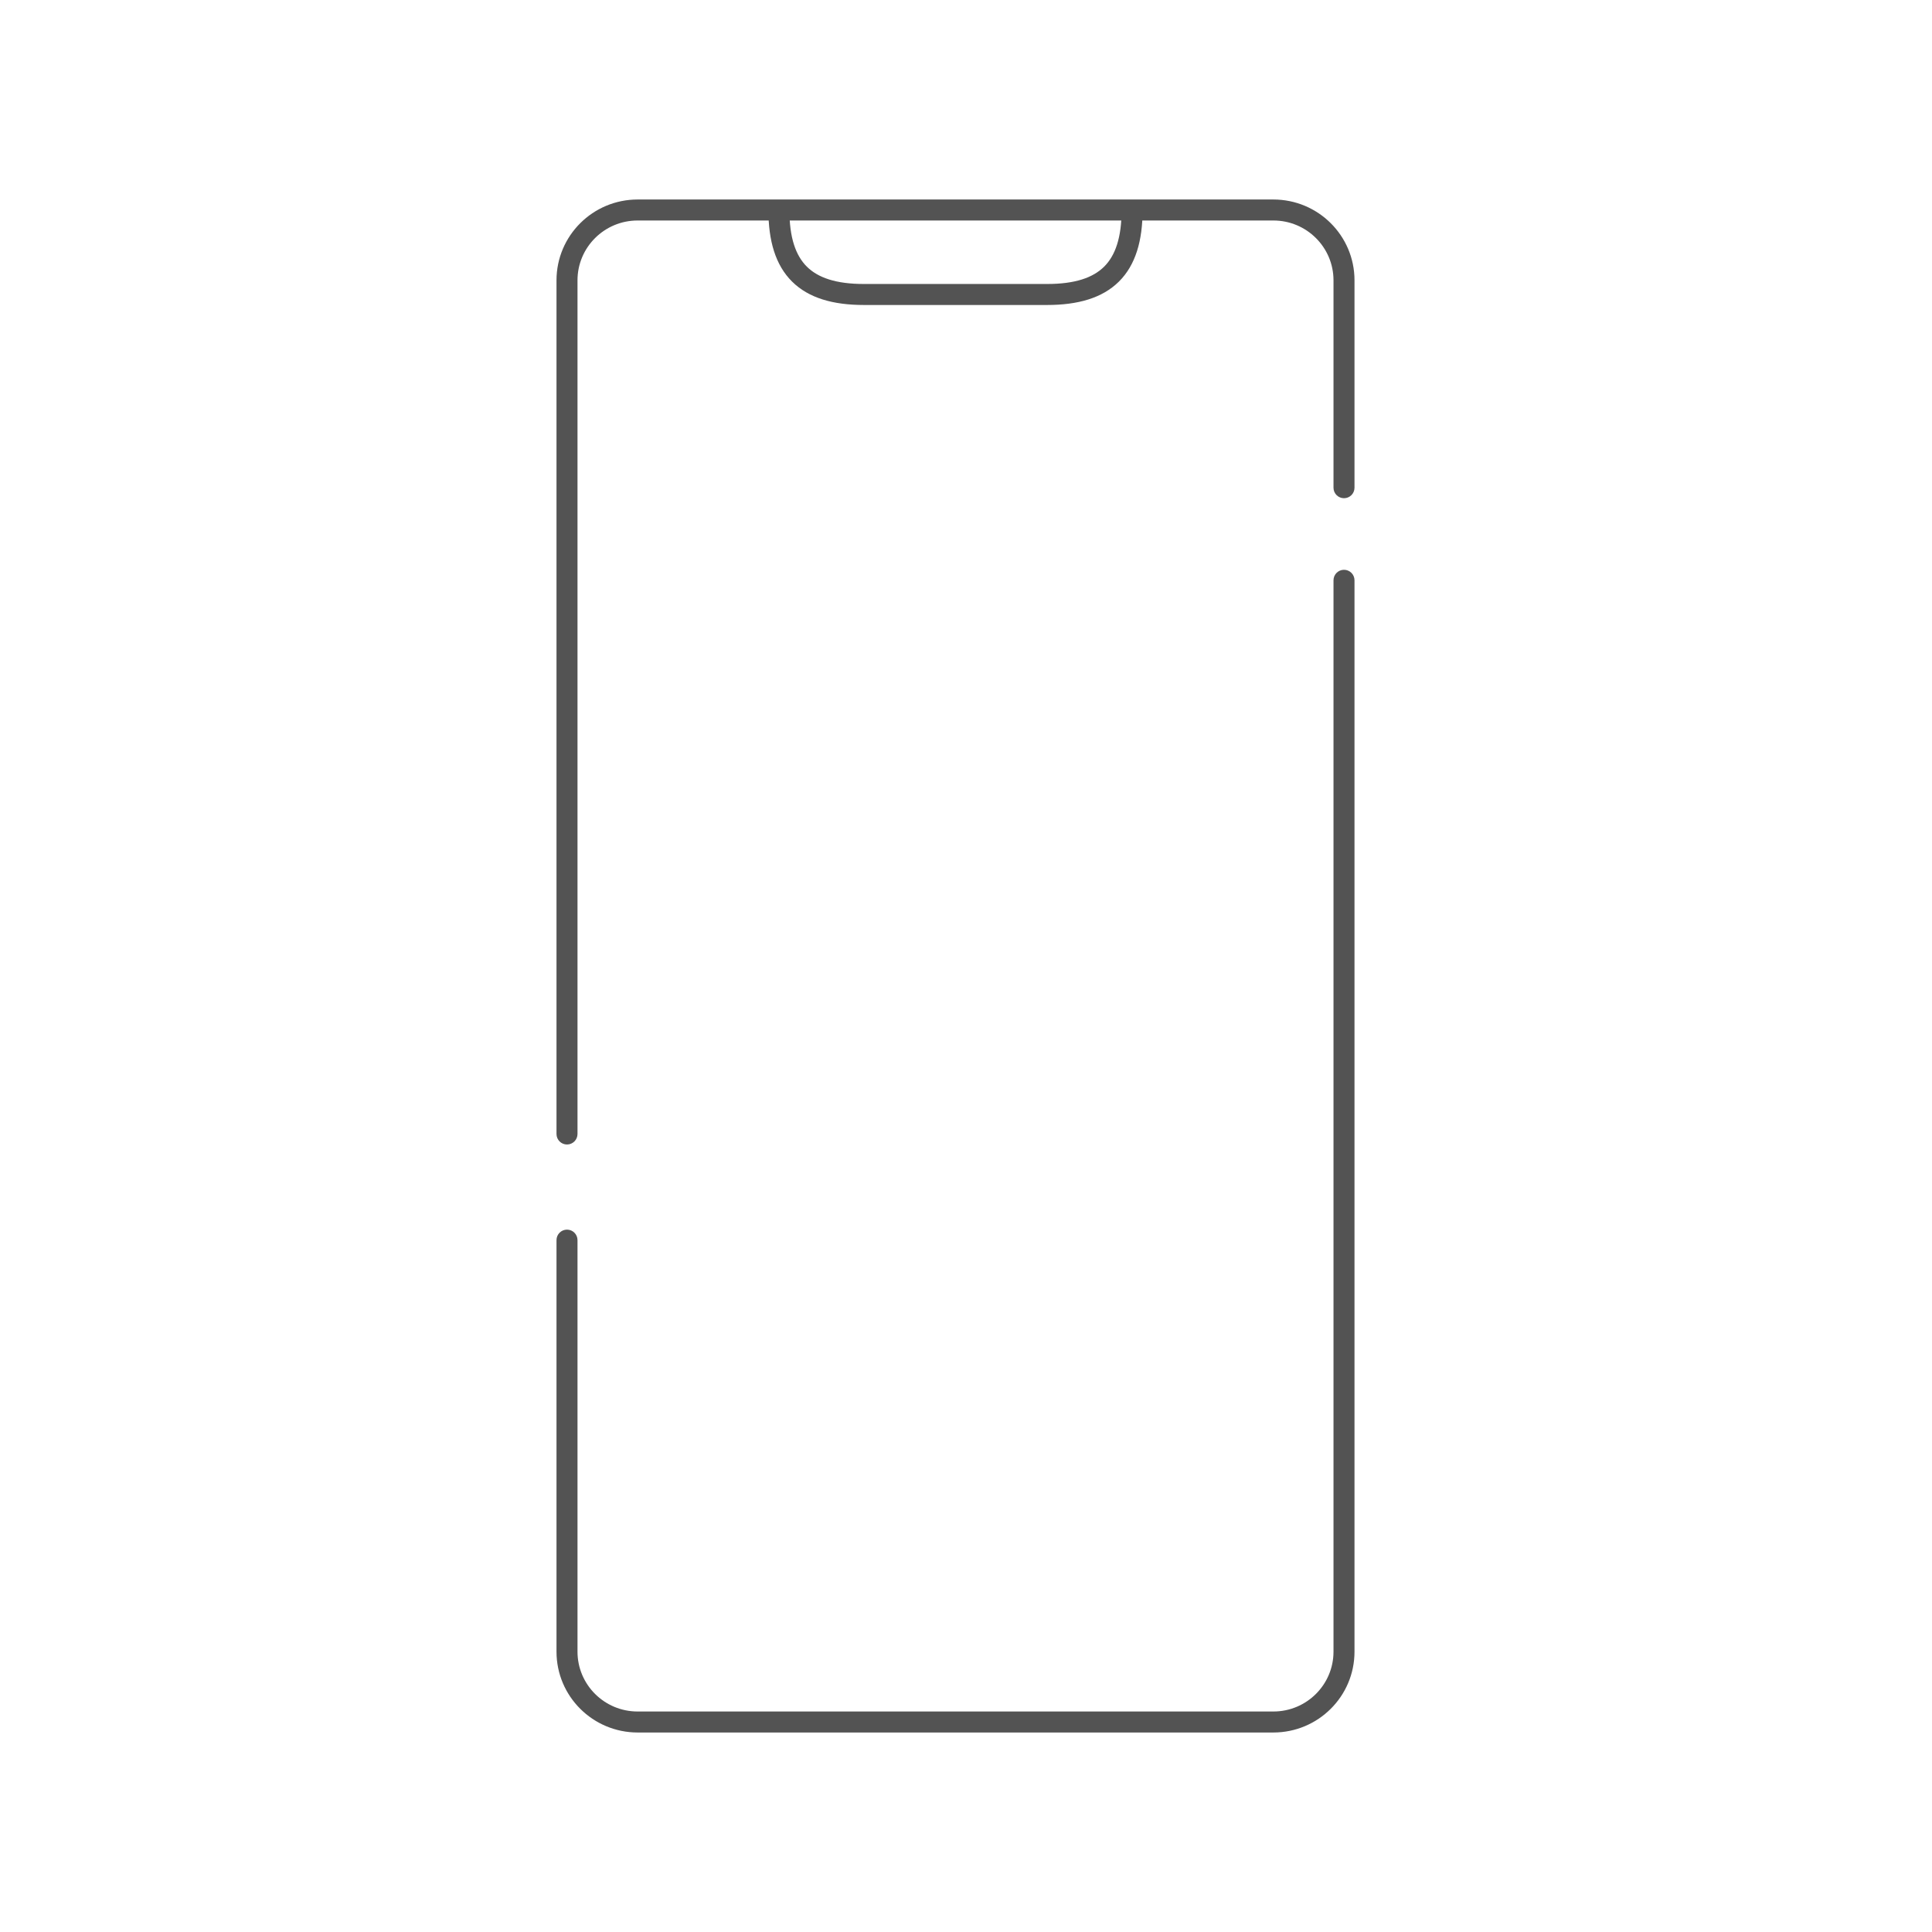 <svg width="92" height="92" viewBox="0 0 92 92" fill="none" xmlns="http://www.w3.org/2000/svg">
<path d="M37.091 10V9.5H36.591V10H37.091ZM53.909 10H54.409V9.5H53.909V10ZM27.5 59.054C27.5 58.778 27.276 58.554 27 58.554C26.724 58.554 26.5 58.778 26.5 59.054H27.5ZM63.5 23.224C63.5 23.501 63.724 23.724 64 23.724C64.276 23.724 64.5 23.501 64.5 23.224H63.5ZM64.5 27.633C64.5 27.357 64.276 27.133 64 27.133C63.724 27.133 63.5 27.357 63.5 27.633H64.5ZM64 78.651H63.5H64ZM26.5 54C26.5 54.276 26.724 54.5 27 54.5C27.276 54.5 27.5 54.276 27.5 54H26.5ZM37.091 10.5H53.909V9.5H37.091V10.5ZM49.864 13.523H41.136V14.523H49.864V13.523ZM41.136 13.523C39.806 13.523 38.951 13.224 38.421 12.697C37.892 12.171 37.591 11.322 37.591 10H36.591C36.591 11.452 36.919 12.615 37.716 13.407C38.512 14.198 39.68 14.523 41.136 14.523V13.523ZM53.409 10C53.409 11.322 53.108 12.171 52.579 12.697C52.049 13.224 51.194 13.523 49.864 13.523V14.523C51.32 14.523 52.488 14.198 53.284 13.407C54.081 12.615 54.409 11.452 54.409 10H53.409ZM60.636 81.5H30.364V82.5H60.636V81.5ZM30.364 10.5H60.636V9.5H30.364V10.5ZM27.5 78.651V59.054H26.5V78.651H27.5ZM63.5 13.349V23.224H64.5V13.349H63.5ZM63.5 27.633L63.5 78.651H64.5L64.5 27.633H63.5ZM27.5 54V13.349H26.5V54H27.5ZM30.364 9.5C28.232 9.5 26.5 11.221 26.5 13.349H27.5C27.5 11.777 28.78 10.5 30.364 10.5V9.5ZM30.364 81.5C28.78 81.5 27.5 80.222 27.5 78.651H26.5C26.5 80.779 28.232 82.5 30.364 82.5V81.5ZM60.636 82.5C62.768 82.5 64.5 80.779 64.5 78.651H63.5C63.5 80.222 62.22 81.5 60.636 81.5V82.5ZM60.636 10.5C62.22 10.5 63.5 11.777 63.5 13.349H64.5C64.5 11.221 62.768 9.5 60.636 9.5V10.5Z" fill="#535353"/>
</svg>
